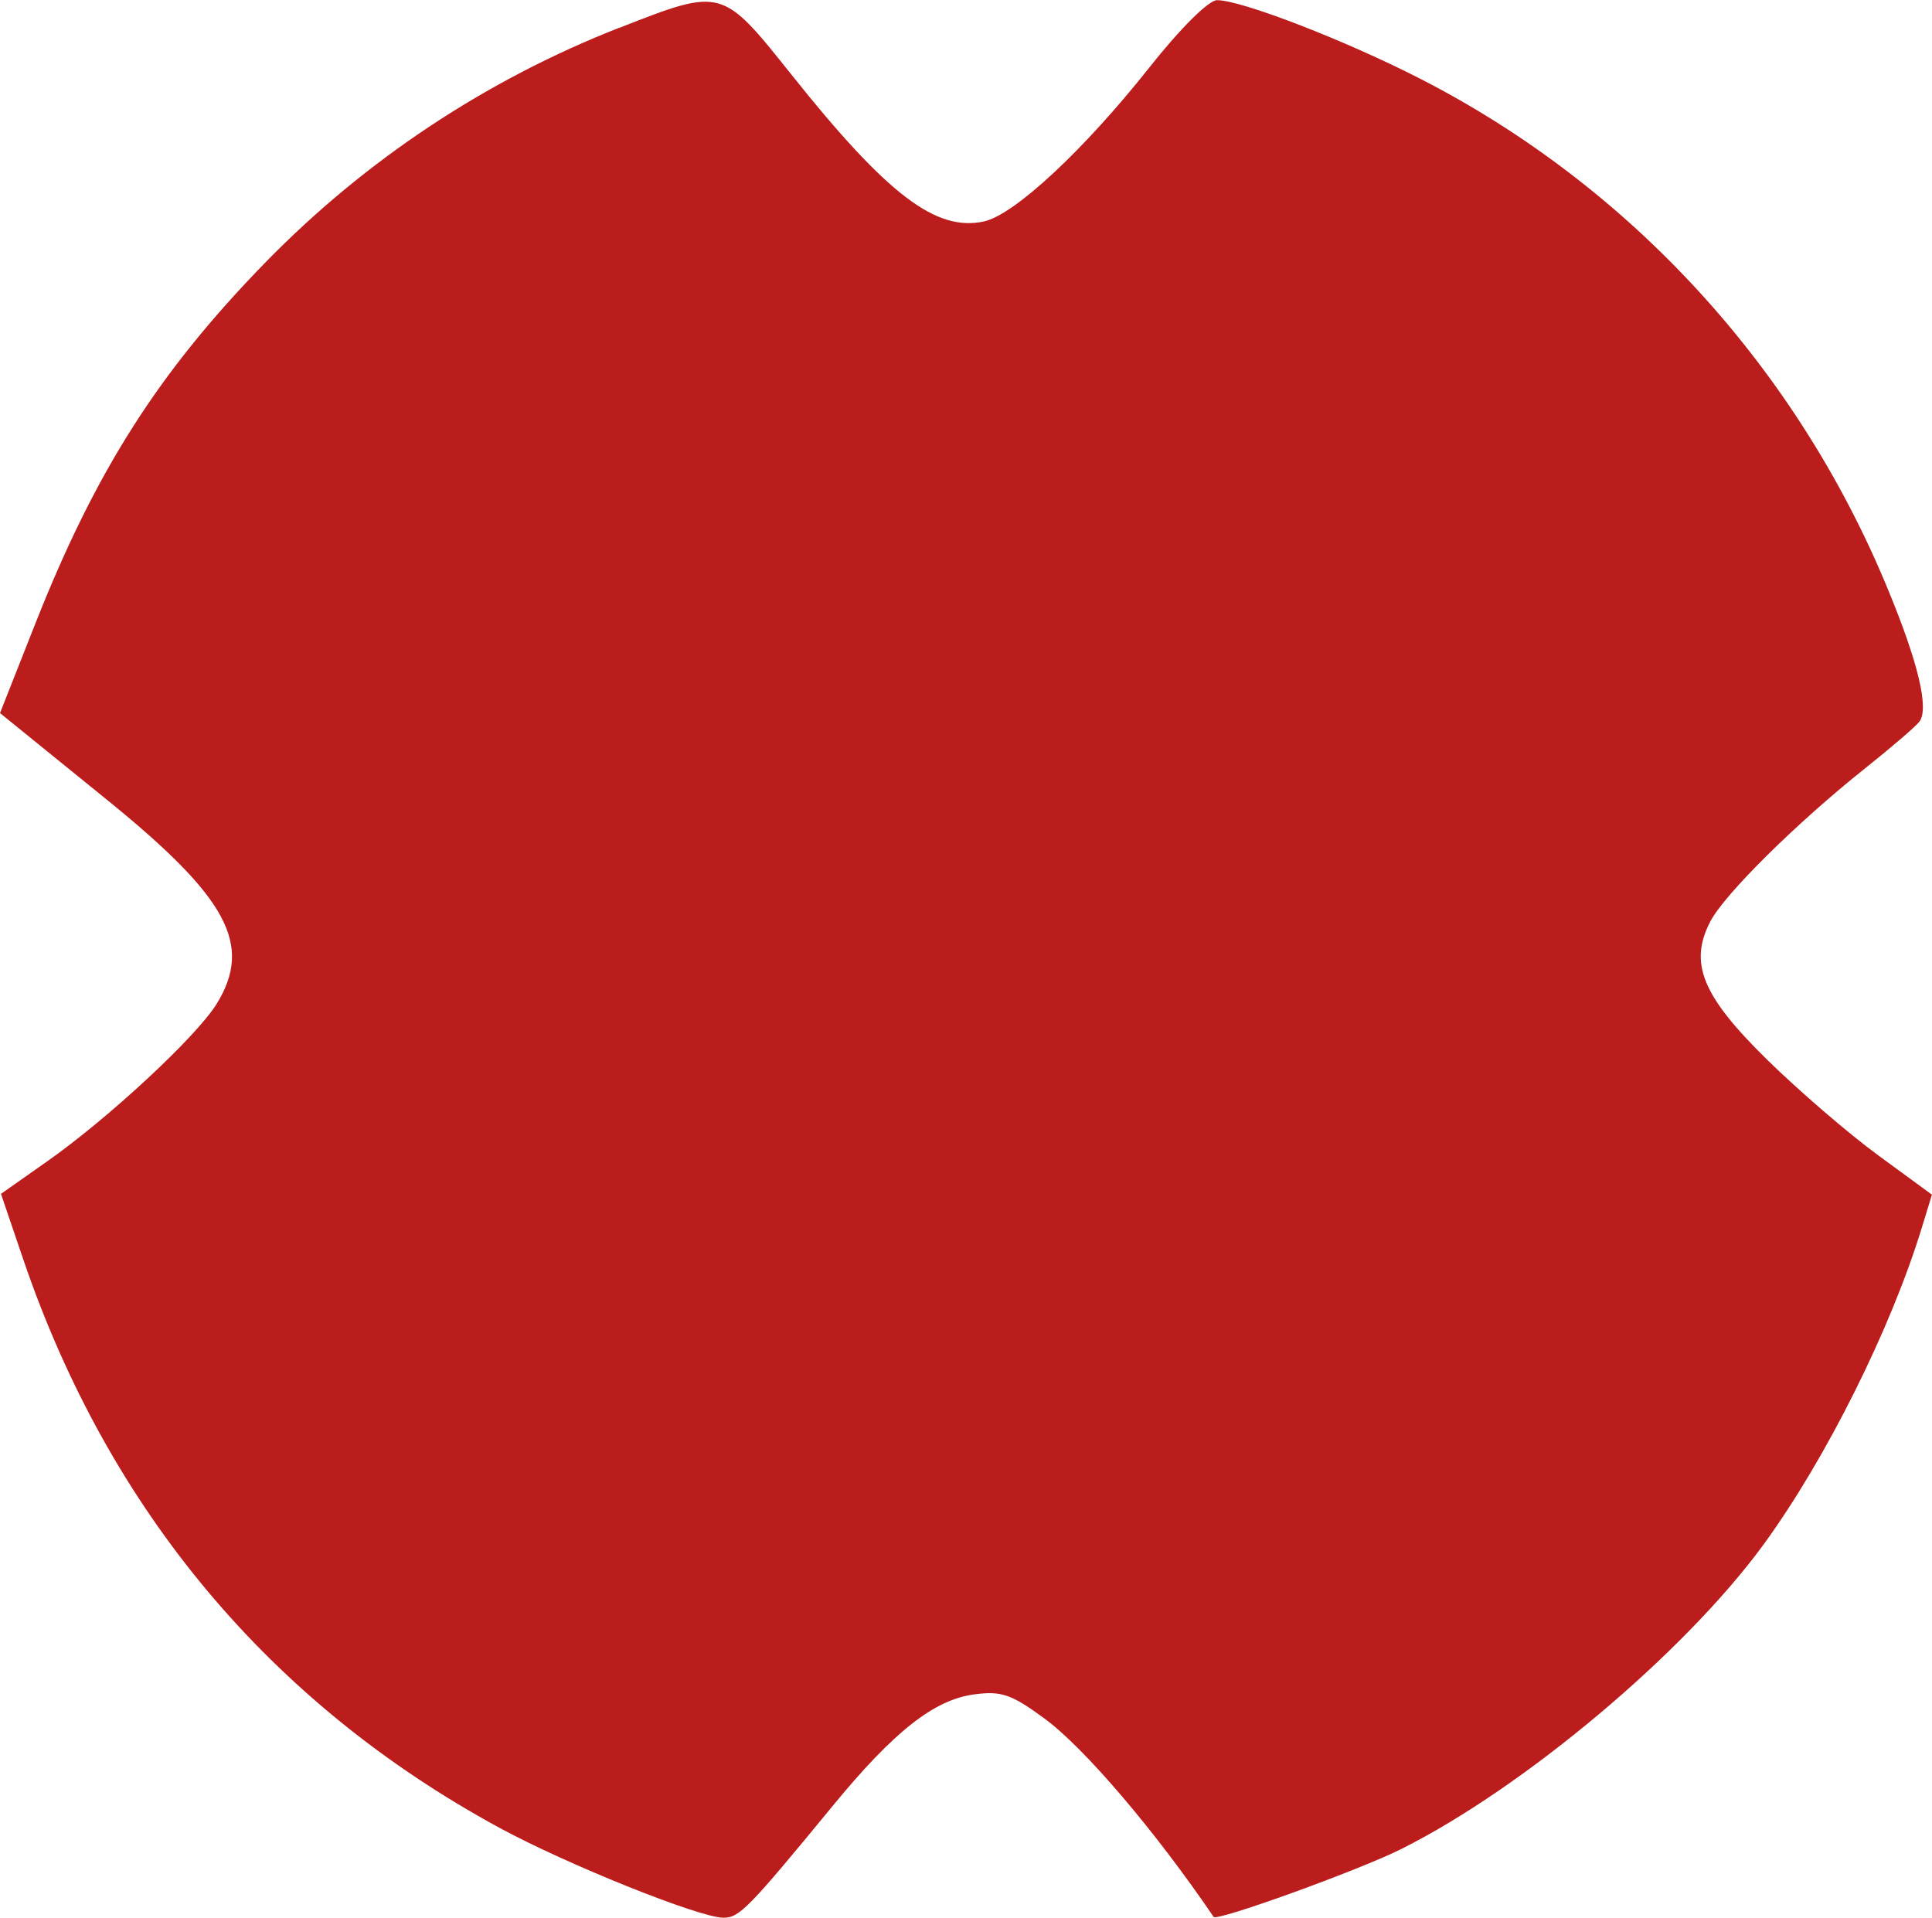 <?xml version="1.0" encoding="UTF-8"?> <svg xmlns="http://www.w3.org/2000/svg" id="_Слой_2" data-name="Слой 2" viewBox="0 0 239.77 238"><defs><style> .cls-1 { fill: #bb1c1c; fill-rule: evenodd; } </style></defs><g id="_Слой_1-2" data-name="Слой 1"><path class="cls-1" d="M76.86,3.44c-16.56,6.49-31.6,16.47-44.03,29.24-13.16,13.52-20.96,25.78-28.42,44.65l-4.41,11.17,2.22,1.8c1.22.99,6.22,5.04,11.1,9,14.97,12.14,18.09,17.97,13.56,25.3-2.52,4.07-13.41,14.19-21.1,19.59l-5.66,3.98,2.78,8.17c10.61,31.12,30.64,55.04,59.03,70.48,8.38,4.56,24.88,11.19,27.86,11.19,1.97,0,3.11-1.17,13.57-13.9,7.58-9.23,12.57-13.16,17.54-13.82,3.37-.45,4.62-.02,8.73,3,4.94,3.63,13.71,13.91,20.99,24.62.4.58,18.1-5.82,23.31-8.44,15.28-7.66,35.21-24.43,44.98-37.84,7.71-10.59,15.74-26.67,19.59-39.24l1.26-4.12-6.66-4.88c-3.67-2.68-9.89-8.04-13.82-11.9-8.03-7.88-9.7-11.95-7.03-17.11,1.74-3.37,10.69-12.23,19.19-19,3.3-2.63,6.35-5.25,6.77-5.82,1.21-1.64-.14-7.32-3.95-16.52-11.33-27.43-31.88-49.86-57.91-63.22-9.33-4.79-22.27-9.8-25.31-9.8-1.04,0-4.56,3.5-8.42,8.38-8.13,10.26-16.71,18.24-20.5,19.08-5.95,1.31-12.02-3.32-23.89-18.21-8.65-10.84-8.58-10.83-21.38-5.81"></path></g></svg> 